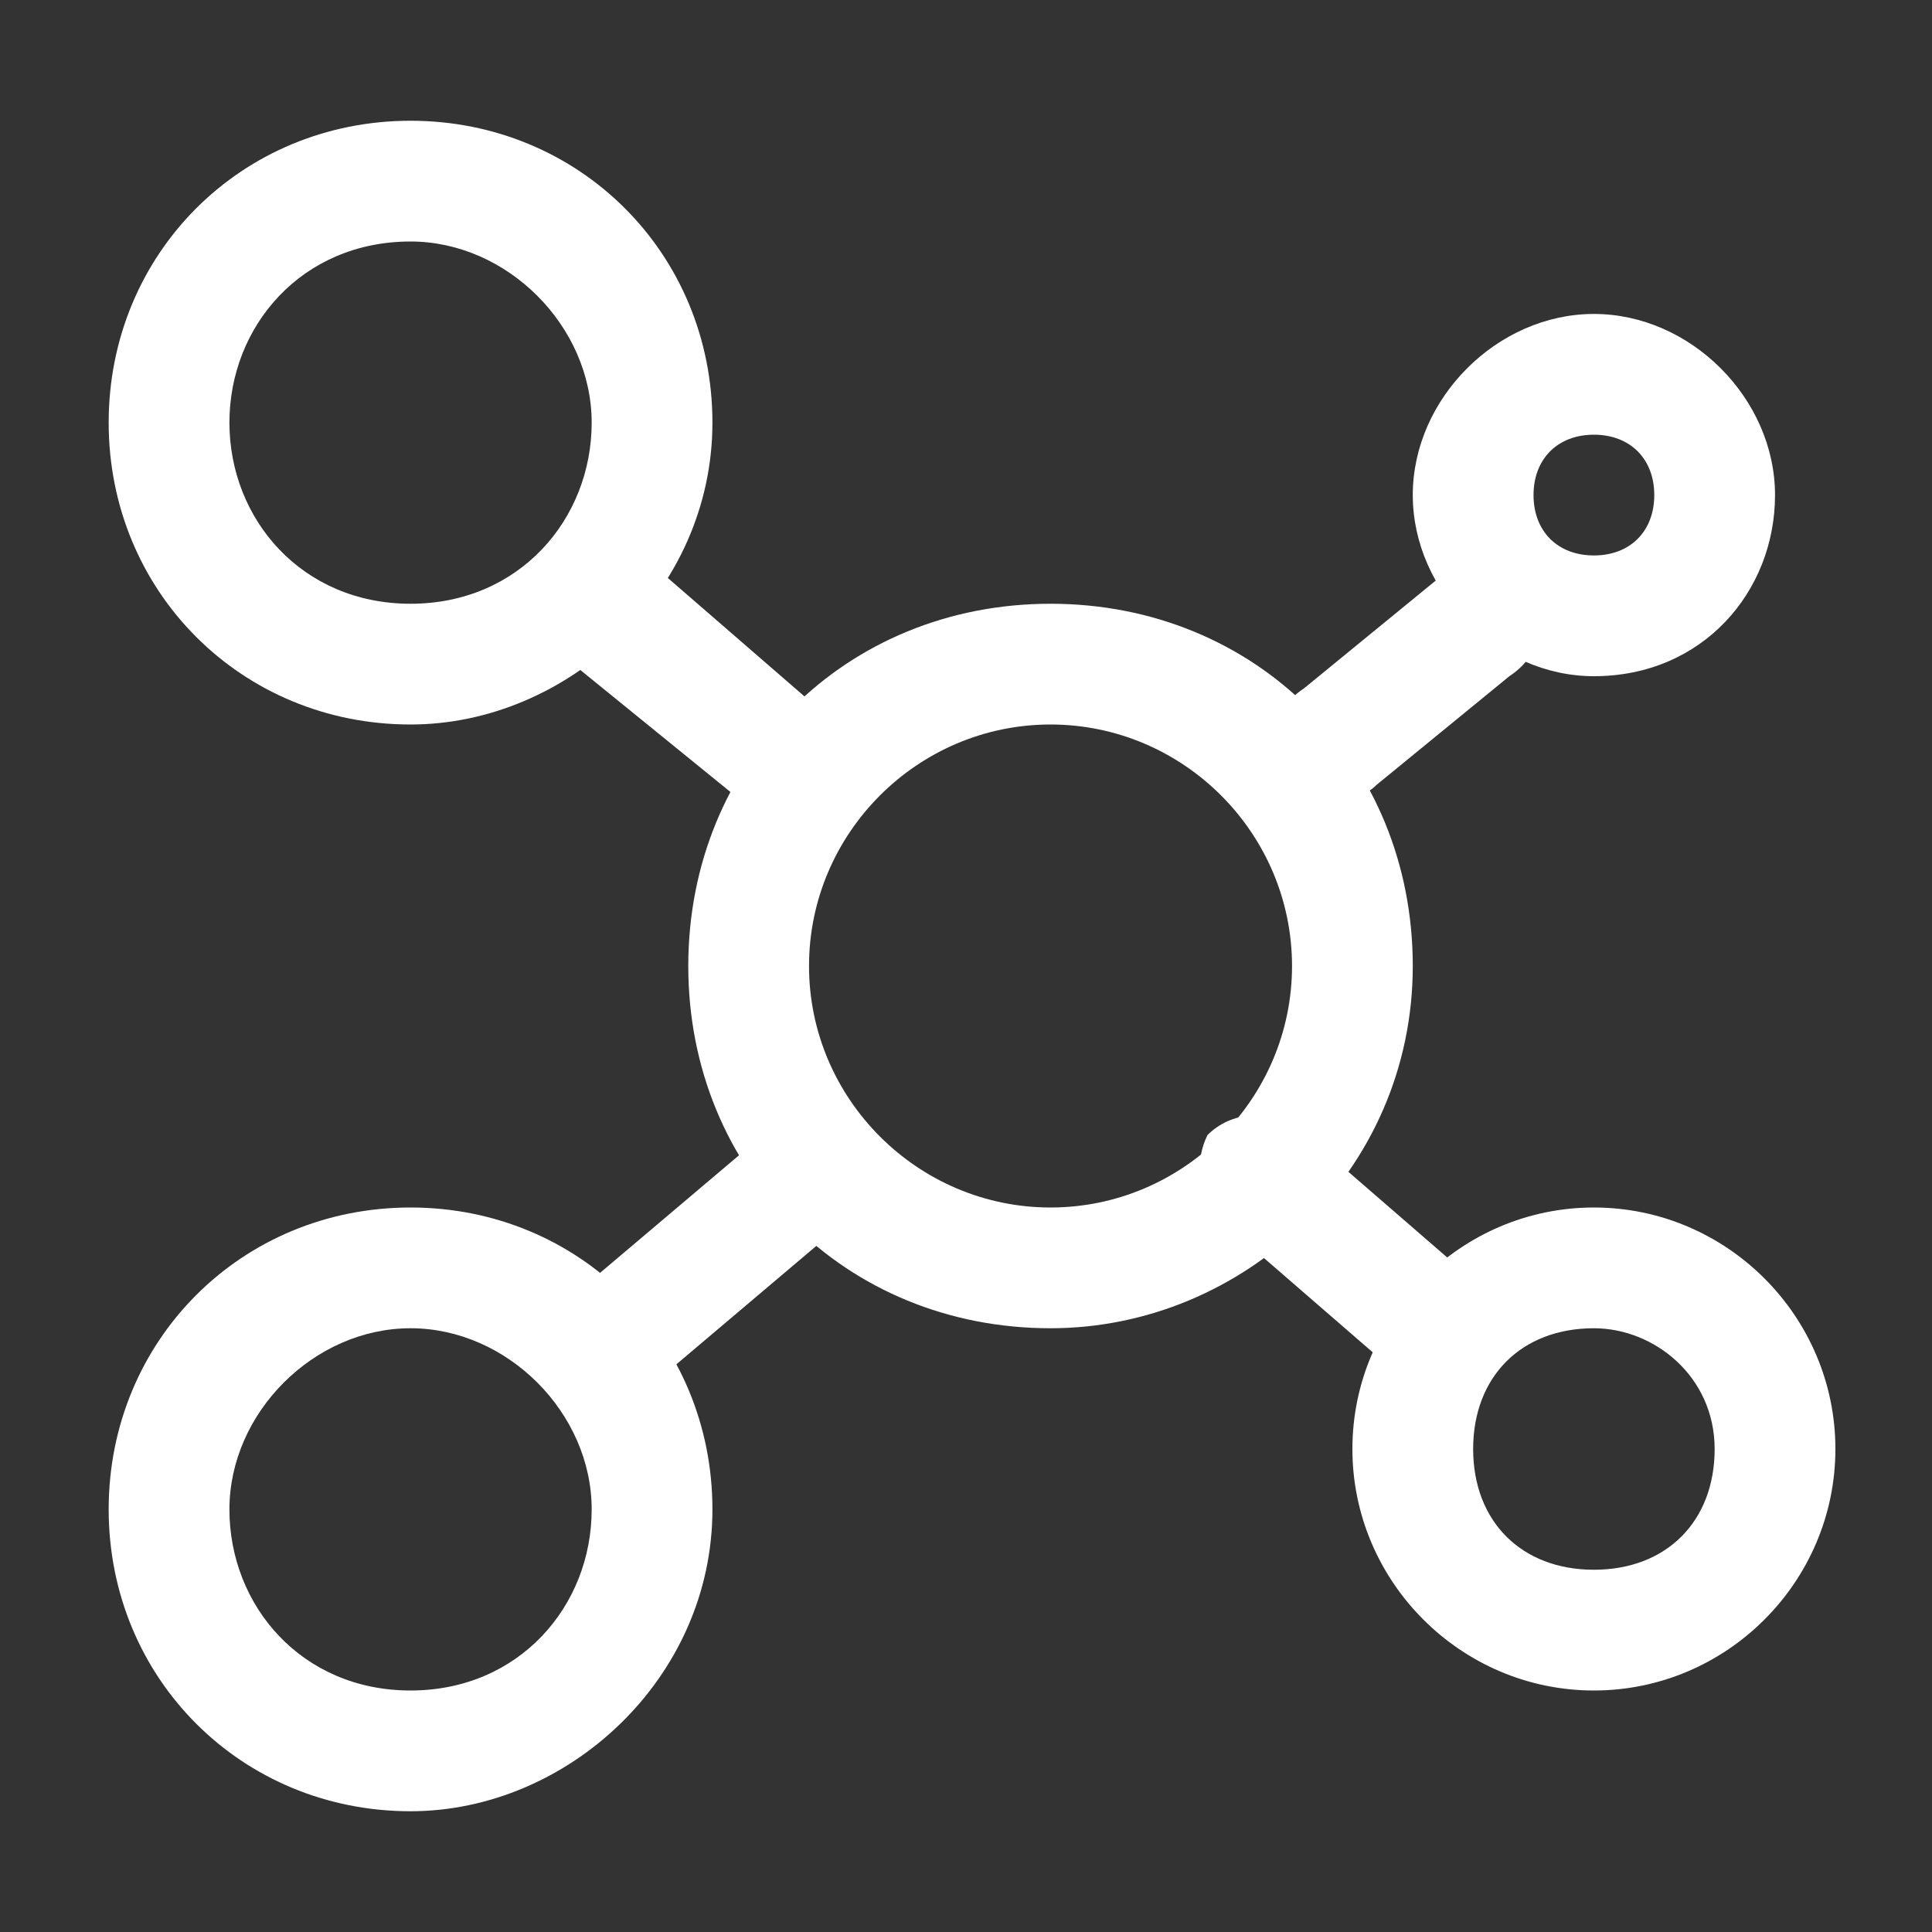 <?xml version="1.0" standalone="no"?><!DOCTYPE svg PUBLIC "-//W3C//DTD SVG 1.1//EN" "http://www.w3.org/Graphics/SVG/1.1/DTD/svg11.dtd"><svg t="1510458431600" class="icon" style="" viewBox="0 0 1024 1024" version="1.1" xmlns="http://www.w3.org/2000/svg" p-id="5971" xmlns:xlink="http://www.w3.org/1999/xlink" width="128" height="128"><rect x="0" y="0" width="1024" height="1024" fill="#333333" stroke="none"/><defs><style type="text/css"></style></defs><path d="M217.6 384C128 384 57.6 313.6 57.6 224S128 64 217.6 64s160 70.4 160 160S300.8 384 217.6 384z m0-256c-57.6 0-96 44.8-96 96S160 320 217.6 320s96-44.8 96-96S268.8 128 217.6 128z" fill="#ffffff" p-id="5972"></path><path d="M409.6 428.8c-6.4 0-12.8 0-19.2-6.4L288 339.2c-12.8-12.8-12.8-32 0-44.8 12.8-12.8 32-19.2 44.8-6.4l96 83.2c12.8 12.8 12.8 32 0 44.8-6.4 6.4-12.8 12.8-19.2 12.8zM710.4 422.4c-6.4 0-19.2-6.4-25.6-12.8-12.8-12.8-12.8-32 6.4-44.8l70.4-57.6c12.8-12.8 32-12.8 44.8 6.4 12.8 12.8 12.8 32-6.4 44.8l-70.4 57.6c-6.4 6.4-12.8 6.4-19.2 6.4zM339.2 736c-6.4 0-19.2-6.4-25.6-12.8-12.8-12.8-12.8-32 0-44.8l83.2-70.4c12.8-12.8 32-12.8 44.8 0 12.8 12.8 12.8 32 0 44.8l-83.2 70.4c-6.4 12.8-12.8 12.8-19.2 12.8zM761.6 736c-6.4 0-12.8 0-19.2-6.4l-96-83.2c-12.8-12.8-12.8-32-6.4-44.8 12.8-12.8 32-12.8 44.8-6.4l96 83.2c12.8 12.8 12.8 32 6.4 44.8-6.4 6.4-12.8 12.8-25.6 12.8z" fill="#ffffff" p-id="5973"></path><path d="M217.6 960C128 960 57.6 889.6 57.6 800S128 640 217.6 640s160 70.4 160 160S300.8 960 217.6 960z m0-256c-51.2 0-96 44.8-96 96S160 896 217.6 896s96-44.8 96-96S268.8 704 217.6 704zM844.8 896c-70.4 0-128-57.6-128-128s57.6-128 128-128 128 57.6 128 128-57.6 128-128 128z m0-192c-38.4 0-64 25.6-64 64s25.6 64 64 64 64-25.6 64-64-32-64-64-64zM844.8 358.4c-51.2 0-96-44.8-96-96s44.8-96 96-96 96 44.8 96 96-38.4 96-96 96z m0-128c-19.2 0-32 12.8-32 32s12.8 32 32 32 32-12.8 32-32-12.8-32-32-32zM556.8 704c-108.8 0-192-83.2-192-192s83.2-192 192-192 192 83.2 192 192-89.6 192-192 192z m0-320c-70.4 0-128 57.6-128 128s57.6 128 128 128 128-57.6 128-128-57.6-128-128-128z" fill="#ffffff" p-id="5974"></path></svg>